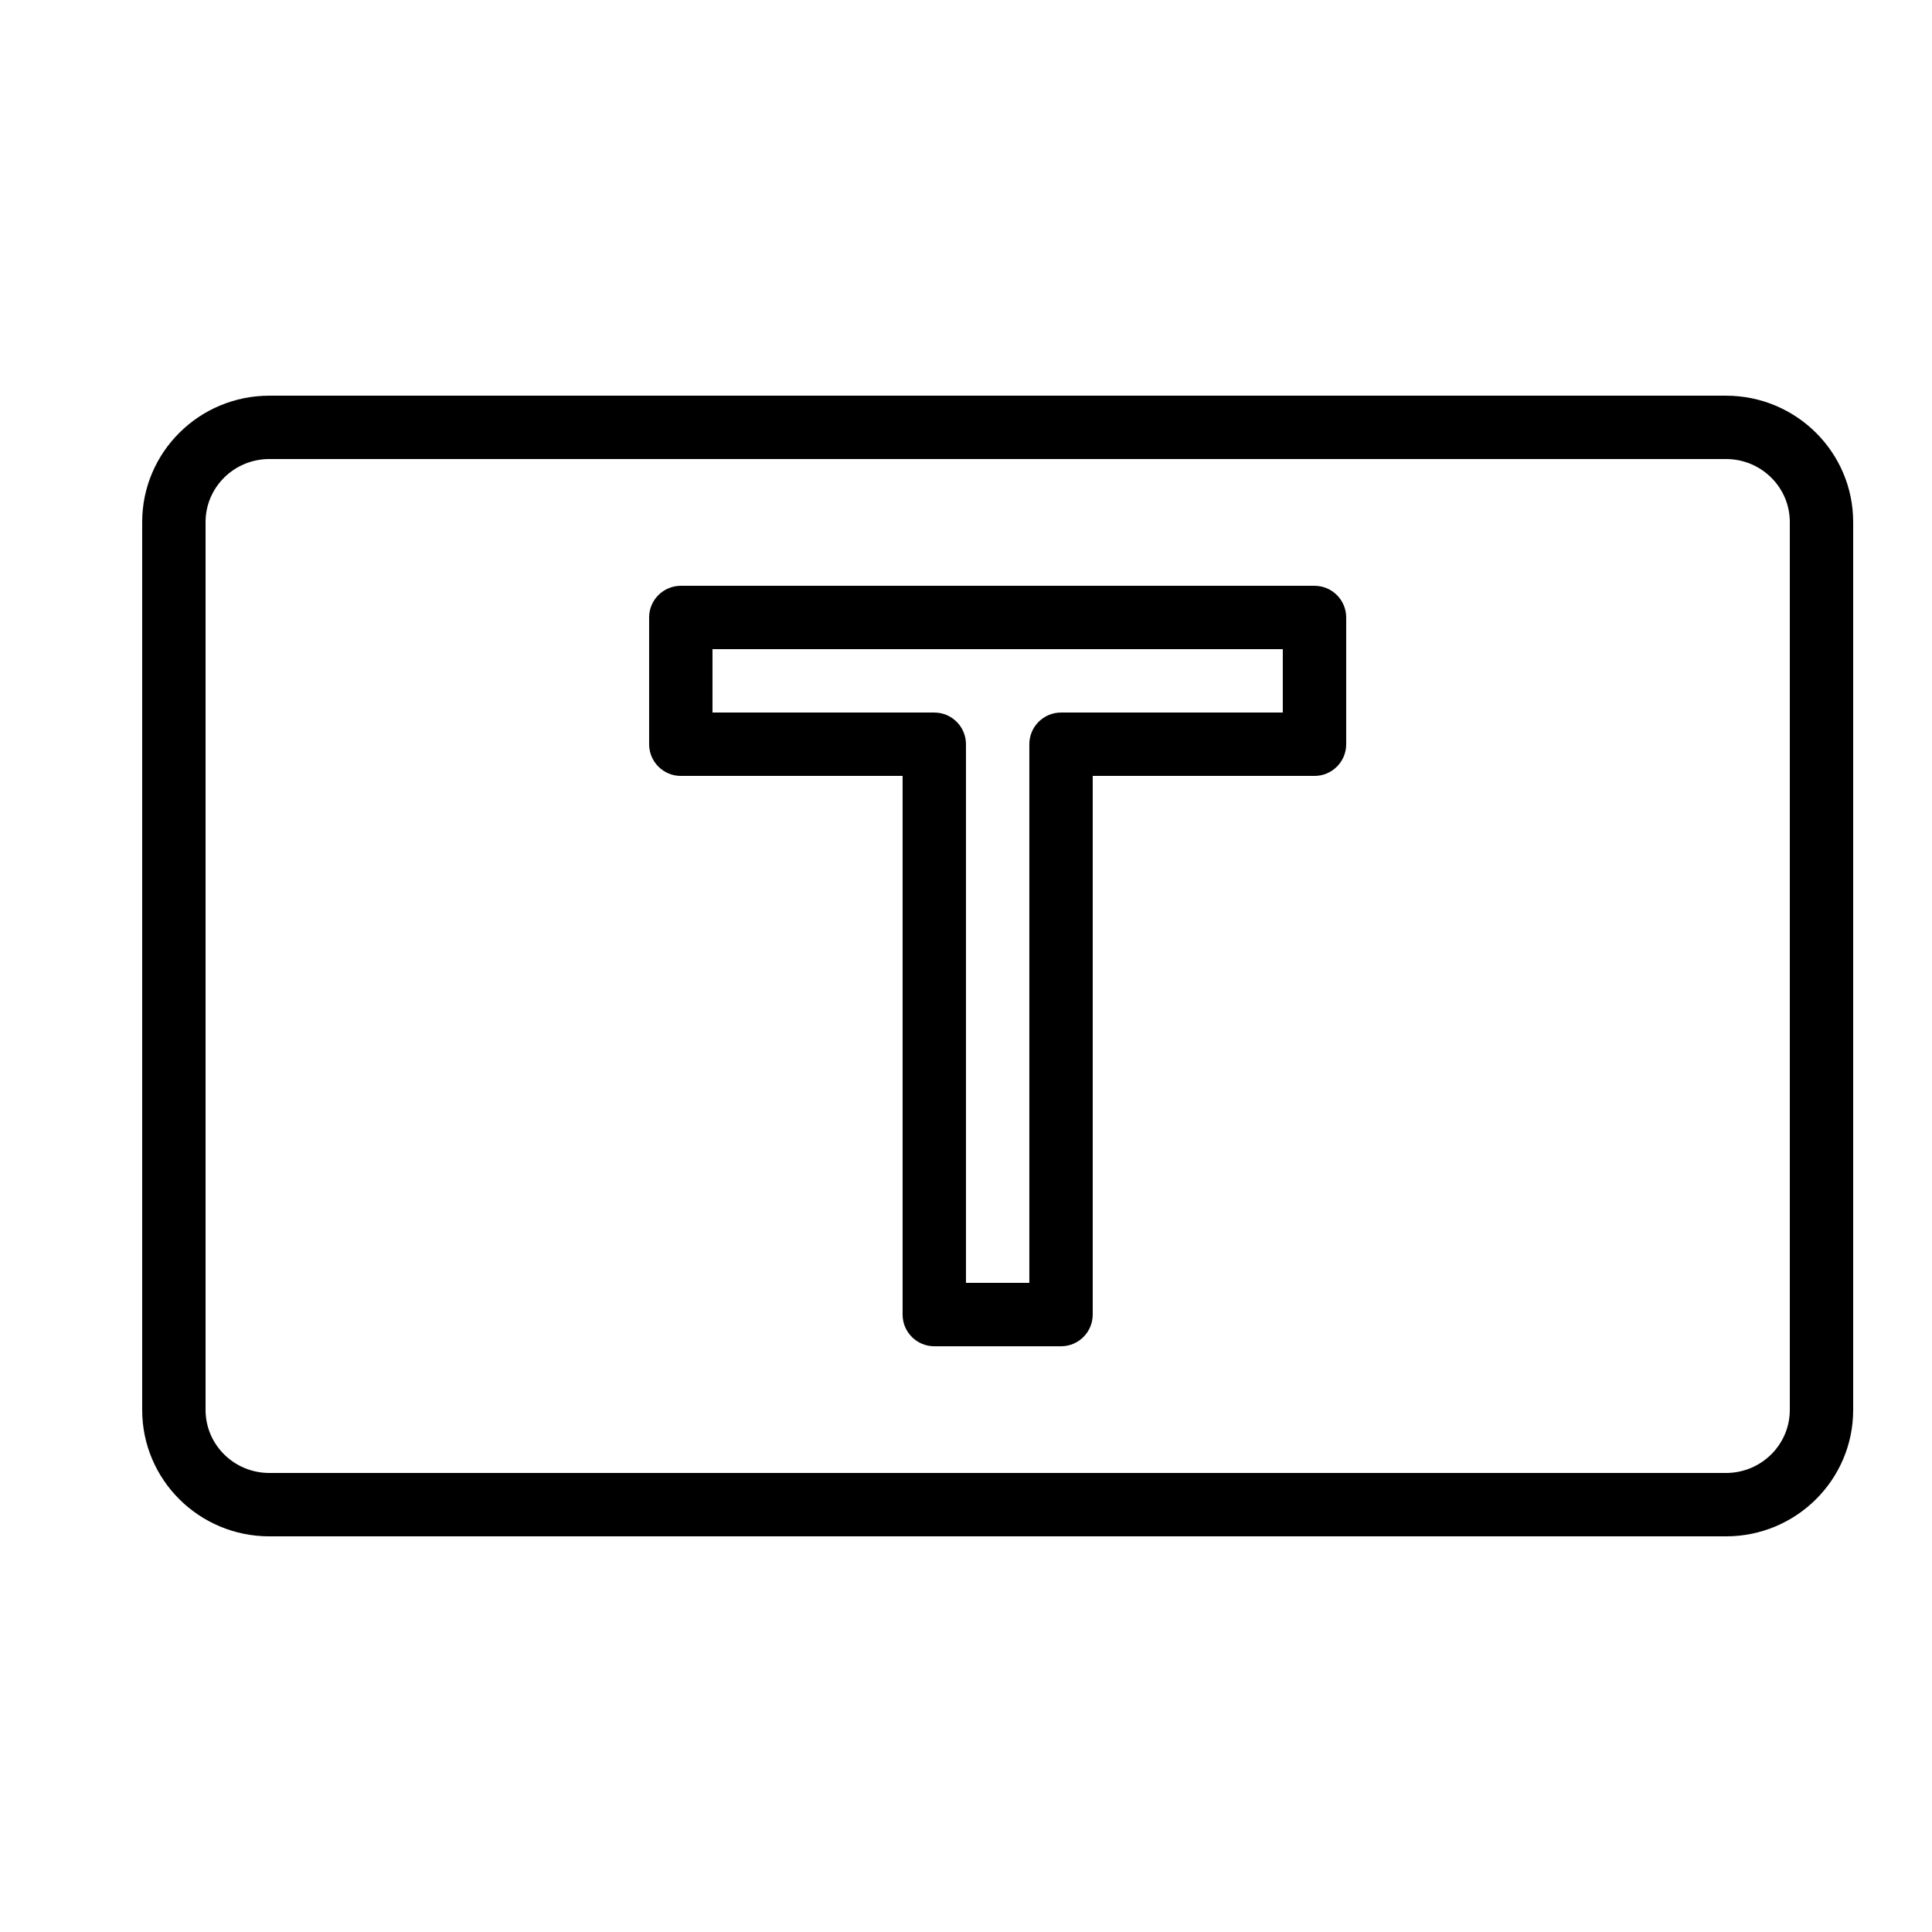 <?xml version="1.0" encoding="UTF-8"?>
<!-- Uploaded to: SVG Find, www.svgrepo.com, Generator: SVG Find Mixer Tools -->
<svg fill="#000000" width="800px" height="800px" version="1.1" viewBox="144 144 512 512" xmlns="http://www.w3.org/2000/svg">
 <path d="m215.39 248.86h386.01c18.617 0 33.711 14.992 33.711 33.504v235.28c0 18.504-15.086 33.504-33.711 33.504h-386.01c-18.617 0-33.711-14.988-33.711-33.504v-235.28c0-18.504 15.086-33.504 33.711-33.504zm-16.914 268.78c0 9.211 7.543 16.711 16.914 16.711h386.01c9.371 0 16.918-7.504 16.918-16.711v-235.28c0-9.211-7.547-16.711-16.918-16.711h-386.01c-9.367 0-16.914 7.504-16.914 16.711zm117.55-210v33.59c0 4.637 3.758 8.395 8.395 8.395h58.777v142.75c0 4.637 3.762 8.398 8.398 8.398h33.586c4.641 0 8.398-3.762 8.398-8.398v-142.75h58.777c4.637 0 8.398-3.758 8.398-8.395v-33.59c0-4.637-3.762-8.395-8.398-8.395h-167.94c-4.637 0-8.395 3.758-8.395 8.395zm167.93 8.398v16.793h-58.777c-4.637 0-8.395 3.758-8.395 8.398v142.74h-16.793v-142.74c0-4.641-3.762-8.398-8.398-8.398h-58.777v-16.793z" fill-rule="evenodd"/>
</svg>